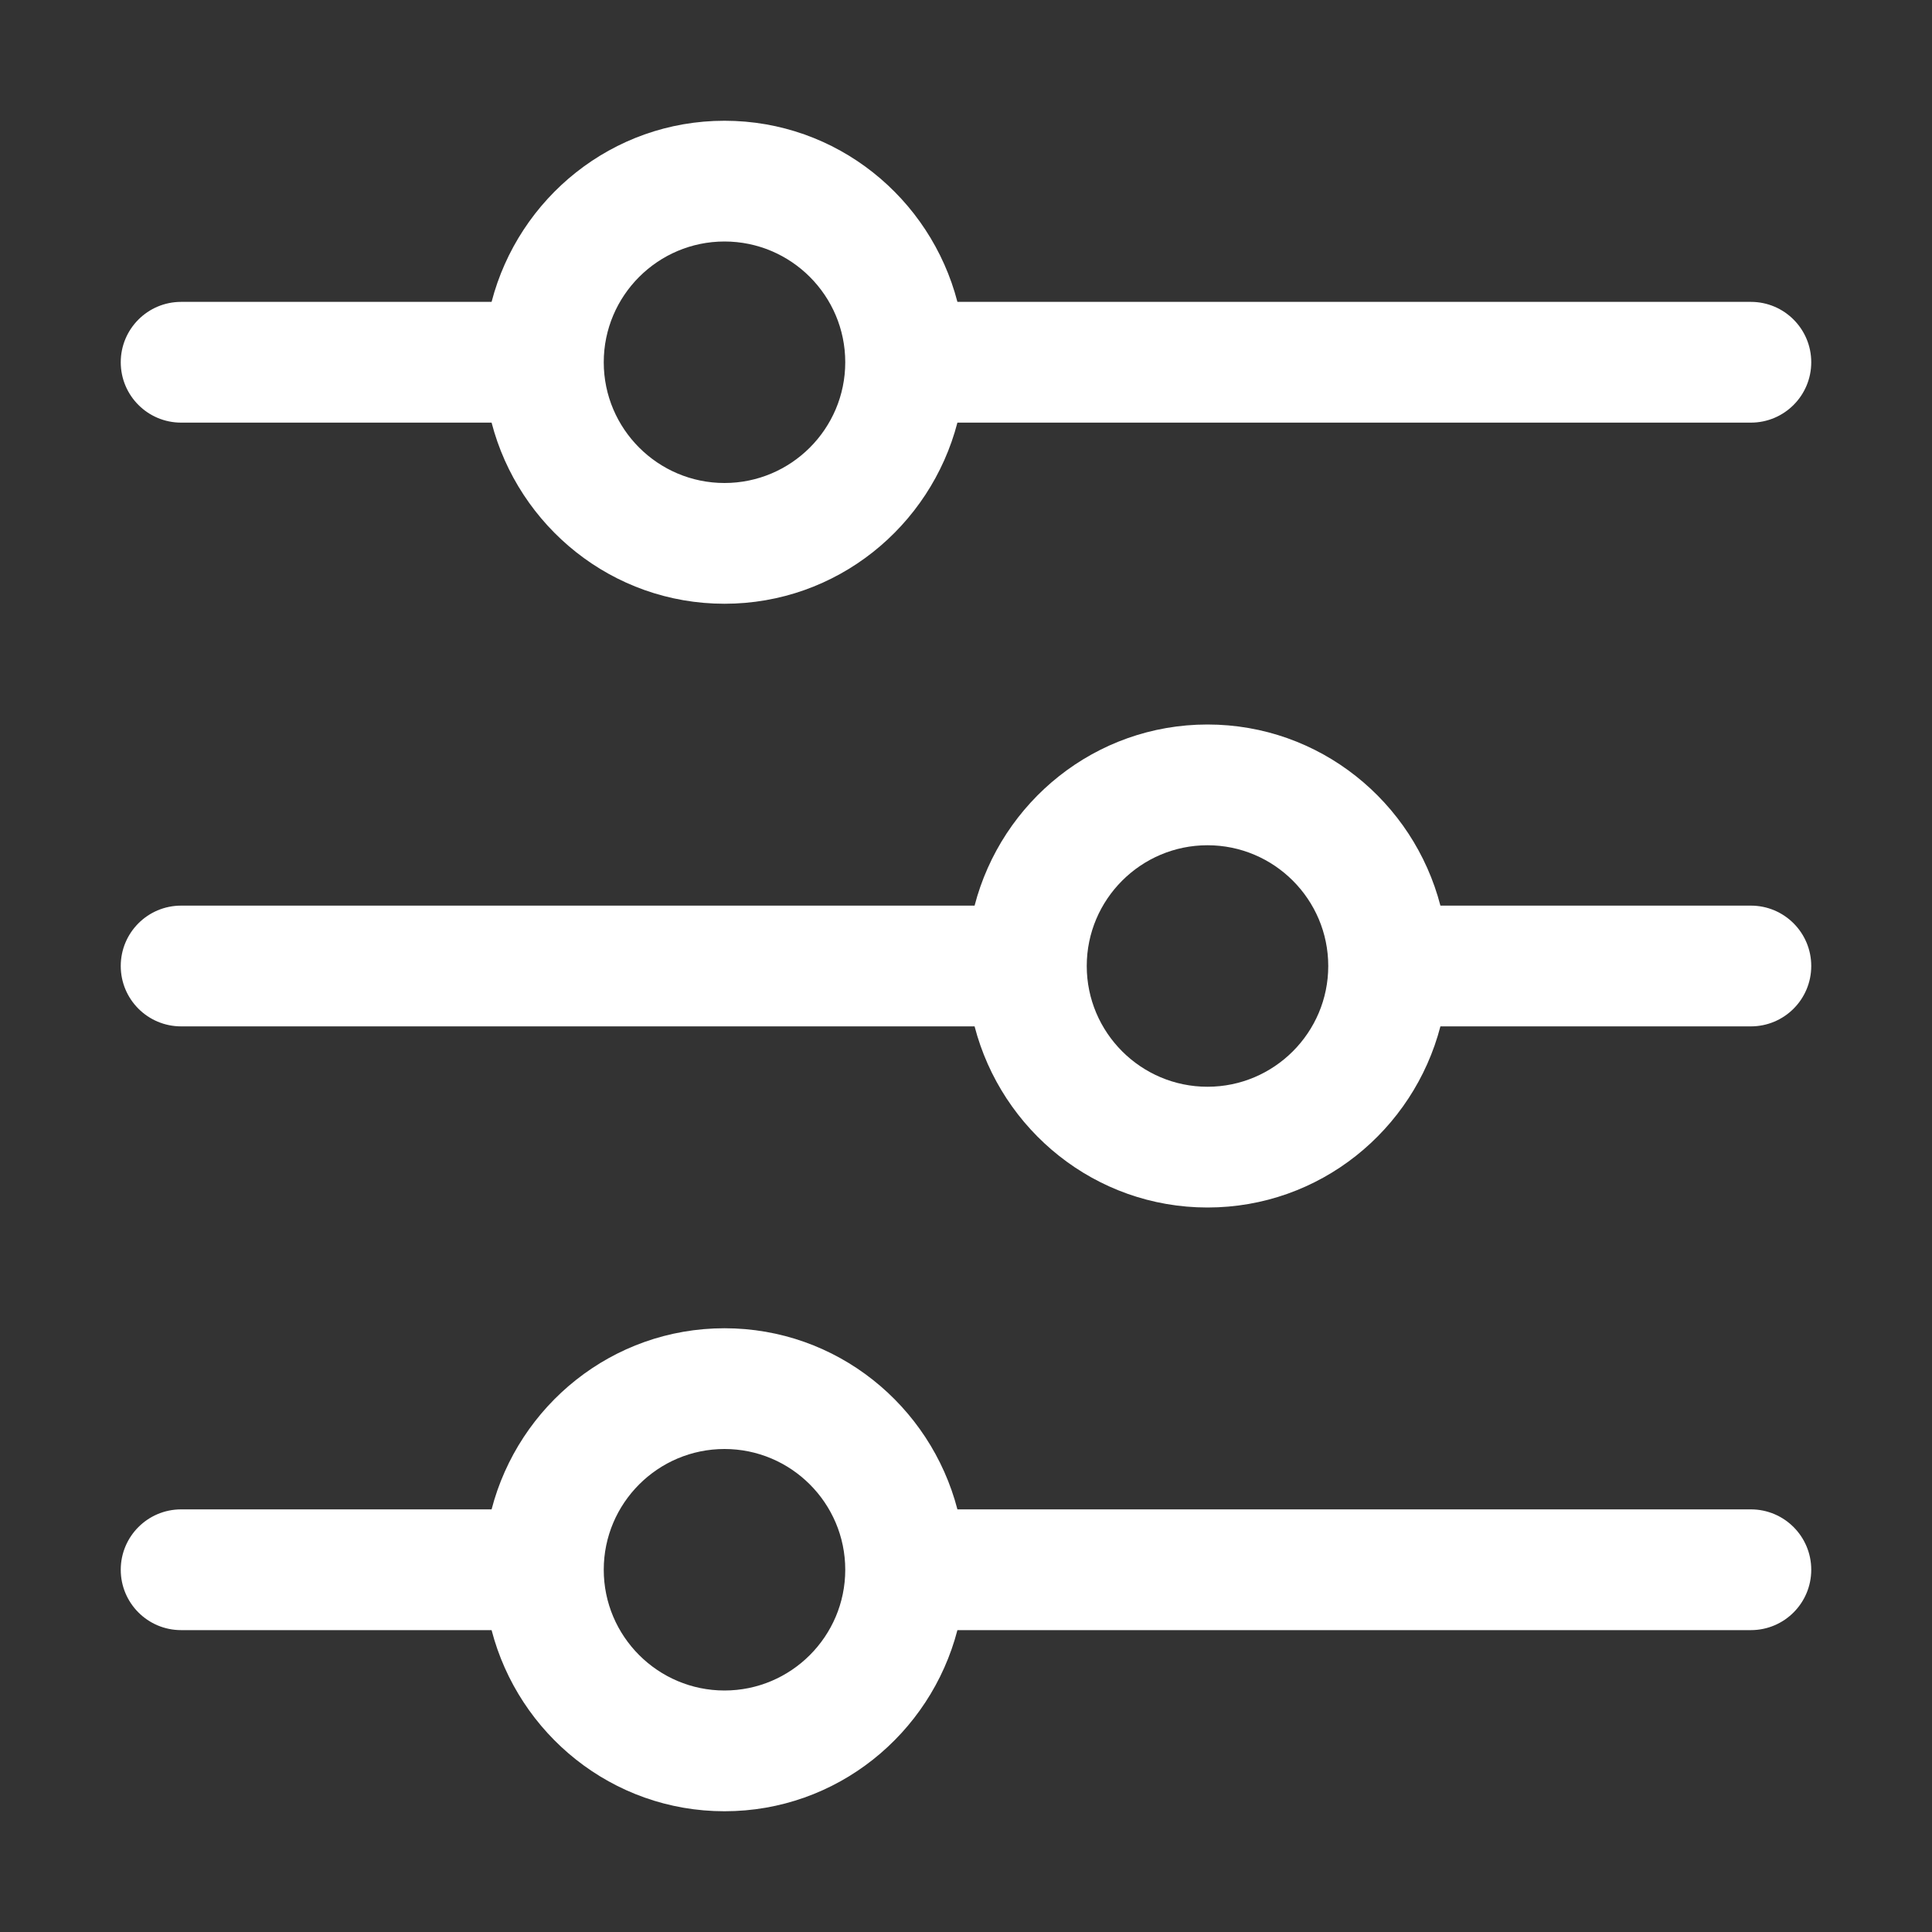 <svg width="36" height="36" viewBox="0 0 36 36" fill="none" xmlns="http://www.w3.org/2000/svg">
<rect x="0" y="0" width="36" height="36" fill="#333333" stroke="none"/>
<path d="M32.625 28.125H17.84C17.337 26.19 15.591 24.75 13.5 24.75C11.409 24.75 9.663 26.19 9.16 28.125H3.375C2.753 28.125 2.25 28.629 2.25 29.25C2.25 29.871 2.753 30.375 3.375 30.375H9.16C9.663 32.31 11.409 33.75 13.5 33.75C15.591 33.75 17.337 32.31 17.84 30.375H32.625C33.247 30.375 33.75 29.871 33.75 29.25C33.75 28.629 33.247 28.125 32.625 28.125ZM13.5 31.5C12.26 31.5 11.25 30.491 11.25 29.25C11.25 28.009 12.26 27 13.5 27C14.74 27 15.75 28.009 15.75 29.25C15.75 30.491 14.74 31.5 13.5 31.5ZM32.625 16.875H26.84C26.337 14.94 24.591 13.5 22.5 13.5C20.409 13.5 18.663 14.94 18.16 16.875H3.375C2.753 16.875 2.25 17.379 2.25 18C2.25 18.621 2.753 19.125 3.375 19.125H18.16C18.663 21.06 20.409 22.5 22.5 22.5C24.591 22.5 26.337 21.06 26.84 19.125H32.625C33.247 19.125 33.75 18.621 33.75 18C33.75 17.379 33.247 16.875 32.625 16.875ZM22.5 20.25C21.26 20.25 20.25 19.241 20.25 18C20.25 16.759 21.26 15.75 22.5 15.75C23.74 15.75 24.75 16.759 24.75 18C24.75 19.241 23.74 20.25 22.5 20.25ZM3.375 7.875H9.16C9.663 9.81 11.409 11.25 13.5 11.25C15.591 11.25 17.337 9.81 17.84 7.875H32.625C33.247 7.875 33.75 7.371 33.75 6.75C33.75 6.129 33.247 5.625 32.625 5.625H17.84C17.337 3.69 15.591 2.25 13.5 2.25C11.409 2.25 9.663 3.69 9.16 5.625H3.375C2.753 5.625 2.25 6.129 2.25 6.75C2.25 7.371 2.753 7.875 3.375 7.875ZM13.5 4.5C14.74 4.5 15.75 5.509 15.75 6.75C15.75 7.991 14.74 9 13.5 9C12.26 9 11.25 7.991 11.25 6.75C11.25 5.509 12.26 4.5 13.5 4.5Z" fill="white"/>
</svg>
